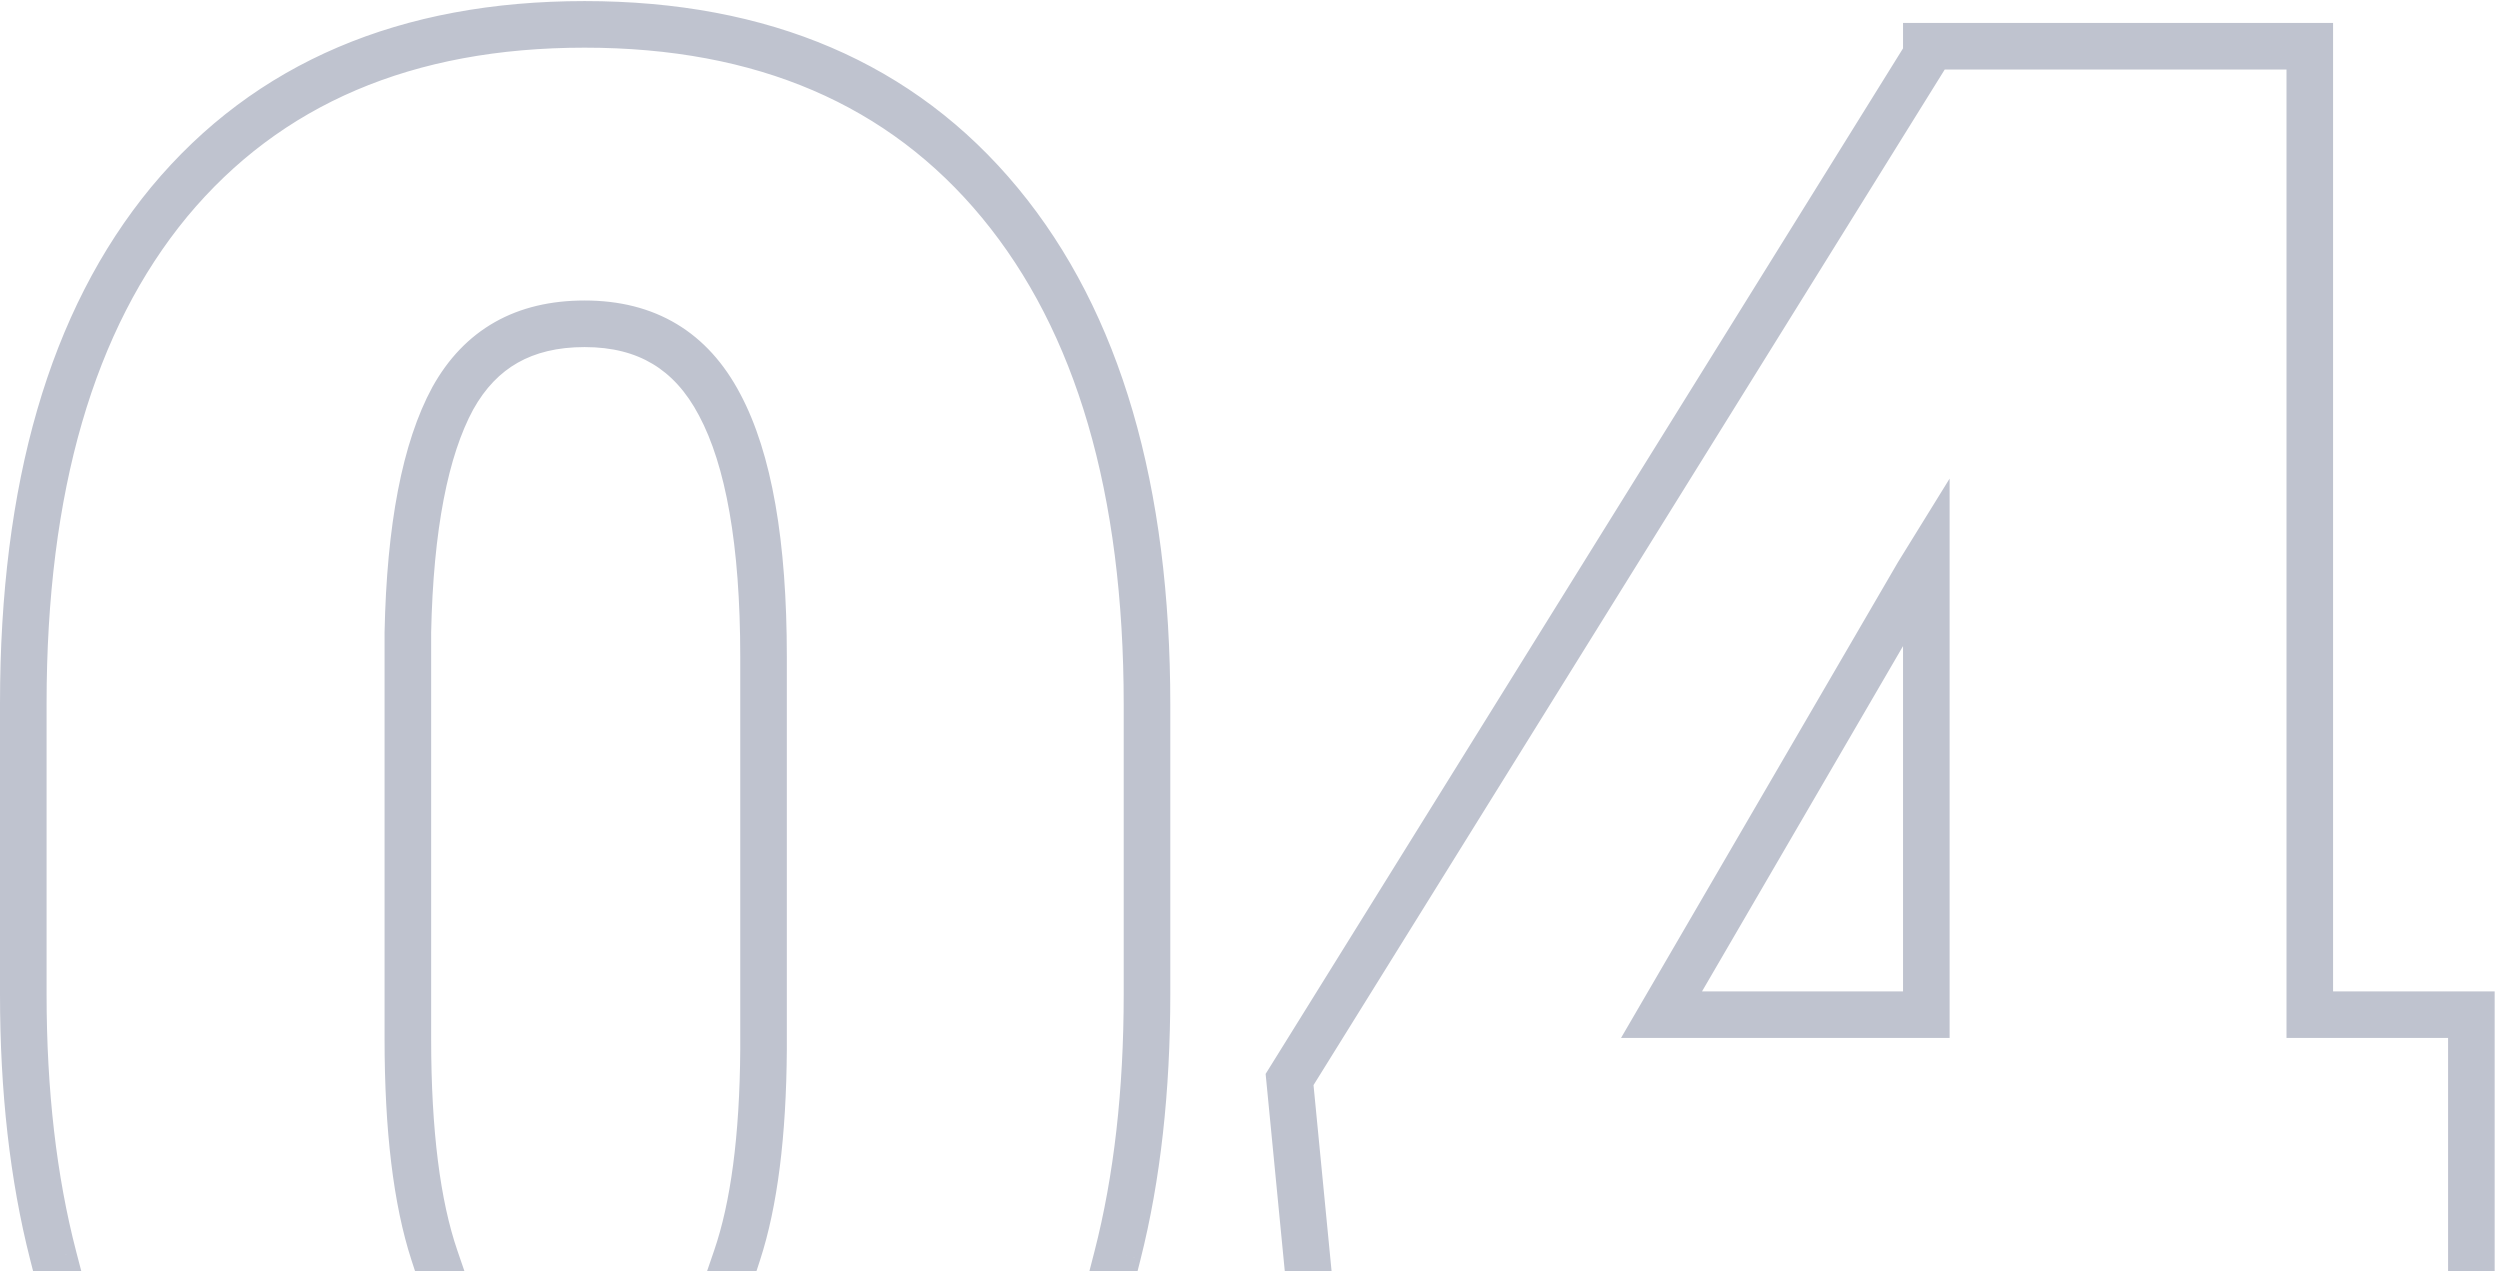 <svg width="161" height="82" viewBox="0 0 161 82" fill="none" xmlns="http://www.w3.org/2000/svg">
<path fill-rule="evenodd" clip-rule="evenodd" d="M10.512 12.681L10.51 12.684C4.123 20.425 1 31.348 1 45.312V64.016C1 70.228 1.631 75.844 2.906 80.852H3.939C2.646 75.881 2 70.269 2 64.016V45.312C2 31.484 5.094 20.82 11.281 13.32C17.516 5.82 26.305 2.07 37.648 2.07C48.992 2.07 57.781 5.844 64.016 13.391C70.25 20.938 73.367 31.602 73.367 45.383V64.016C73.367 70.276 72.728 75.888 71.45 80.852H72.482C73.743 75.851 74.367 70.235 74.367 64.016V45.383C74.367 31.462 71.219 20.541 64.787 12.754C58.331 4.939 49.237 1.07 37.648 1.07C26.061 1.07 16.969 4.914 10.512 12.681ZM159.656 80.852V65.844V64.844H158.656H149.25V3.477V2.477H148.25H124.555H123.555V3.402L82.713 69.113L82.534 69.4L82.567 69.737L83.646 80.852H84.651L83.562 69.641L124.555 3.688V3.477H125.555H147.25H148.25V4.477V64.844V65.844H149.25H157.656H158.656V66.844V80.852H159.656ZM47.993 80.852C49.077 77.523 49.637 73.107 49.672 67.602V42.289C49.672 34.93 48.711 29.445 46.789 25.836C44.867 22.18 41.82 20.352 37.648 20.352C33.57 20.352 30.594 22.039 28.719 25.414C26.891 28.789 25.906 33.898 25.766 40.742V66.898C25.766 72.742 26.328 77.393 27.452 80.852H28.506C27.366 77.527 26.766 72.9 26.766 66.898V40.752C26.906 33.97 27.884 29.058 29.596 25.895C30.455 24.349 31.543 23.228 32.851 22.487C34.162 21.744 35.749 21.352 37.648 21.352C39.585 21.352 41.205 21.774 42.548 22.58C43.89 23.386 45.014 24.609 45.904 26.301L45.906 26.306C47.712 29.697 48.672 34.982 48.672 42.289V67.598C48.636 73.253 48.039 77.649 46.938 80.852H47.993ZM124.555 65.844V64.844V36.247V34.344L123.555 35.963L123.078 36.734L106.715 64.844L106.133 65.844H107.29H123.555H124.555ZM107.872 64.844L123.555 37.903V64.844H107.872Z" fill="#BFC3CF"/>
<path d="M10.51 12.684L9.739 12.047L9.739 12.047L10.51 12.684ZM10.512 12.681L9.743 12.042L9.741 12.045L10.512 12.681ZM2.906 80.852L1.937 81.098L2.129 81.852H2.906V80.852ZM3.939 80.852V81.852H5.232L4.906 80.6L3.939 80.852ZM11.281 13.32L10.512 12.681L10.51 12.684L11.281 13.32ZM71.45 80.852L70.482 80.602L70.16 81.852H71.45V80.852ZM72.482 80.852V81.852H73.261L73.452 81.096L72.482 80.852ZM64.787 12.754L64.016 13.391L64.016 13.391L64.787 12.754ZM159.656 80.852V81.852H160.656V80.852H159.656ZM159.656 64.844H160.656V63.844H159.656V64.844ZM149.25 64.844H148.25V65.844H149.25V64.844ZM149.25 2.477H150.25V1.477H149.25V2.477ZM123.555 2.477V1.477H122.555V2.477H123.555ZM123.555 3.402L124.404 3.93L124.555 3.688V3.402H123.555ZM82.713 69.113L83.562 69.641L83.562 69.641L82.713 69.113ZM82.534 69.4L81.685 68.872L81.506 69.16L81.539 69.497L82.534 69.4ZM82.567 69.737L81.572 69.834L81.572 69.834L82.567 69.737ZM83.646 80.852L82.651 80.948L82.739 81.852H83.646V80.852ZM84.651 80.852V81.852H85.753L85.646 80.755L84.651 80.852ZM83.562 69.641L82.713 69.113L82.534 69.4L82.567 69.737L83.562 69.641ZM124.555 3.688L125.404 4.215L125.555 3.973V3.688H124.555ZM124.555 3.477V2.477H123.555V3.477H124.555ZM148.25 3.477H149.25V2.477H148.25V3.477ZM148.25 65.844H147.25V66.844H148.25V65.844ZM158.656 65.844H159.656V64.844H158.656V65.844ZM158.656 80.852H157.656V81.852H158.656V80.852ZM49.672 67.602L50.672 67.608V67.602H49.672ZM47.993 80.852V81.852H48.719L48.944 81.161L47.993 80.852ZM46.789 25.836L45.904 26.301L45.906 26.306L46.789 25.836ZM28.719 25.414L27.845 24.928L27.84 24.938L28.719 25.414ZM25.766 40.742L24.766 40.722L24.766 40.732V40.742H25.766ZM27.452 80.852L26.501 81.161L26.726 81.852H27.452V80.852ZM28.506 80.852V81.852H29.906L29.452 80.527L28.506 80.852ZM26.766 40.752L25.766 40.732L25.766 40.742V40.752H26.766ZM29.596 25.895L28.721 25.409L28.716 25.419L29.596 25.895ZM32.851 22.487L32.357 21.617L32.357 21.617L32.851 22.487ZM42.548 22.58L42.033 23.438L42.033 23.438L42.548 22.58ZM45.904 26.301L45.019 26.767L45.021 26.771L45.904 26.301ZM45.906 26.306L45.024 26.776L45.024 26.776L45.906 26.306ZM48.672 67.598L49.672 67.605V67.598H48.672ZM46.938 80.852L45.993 80.527L45.538 81.852H46.938V80.852ZM124.555 65.844V66.844H125.555V65.844H124.555ZM124.555 34.344H125.555V30.822L123.704 33.818L124.555 34.344ZM123.555 35.963L124.405 36.488L124.405 36.488L123.555 35.963ZM123.078 36.734L122.227 36.209L122.22 36.22L122.214 36.231L123.078 36.734ZM106.715 64.844L105.851 64.341L105.851 64.341L106.715 64.844ZM106.133 65.844L105.269 65.341L104.394 66.844H106.133V65.844ZM123.555 37.903H124.555V34.198L122.69 37.4L123.555 37.903ZM107.872 64.844L107.008 64.341L106.133 65.844H107.872V64.844ZM123.555 64.844V65.844H124.555V64.844H123.555ZM11.281 13.32L11.284 13.318L9.741 12.045L9.739 12.047L11.281 13.32ZM2 45.312C2 31.484 5.094 20.82 11.281 13.32L9.739 12.047C3.152 20.031 0 31.212 0 45.312H2ZM2 64.016V45.312H0V64.016H2ZM3.875 80.605C2.625 75.693 2 70.162 2 64.016H0C0 70.295 0.638 75.996 1.937 81.098L3.875 80.605ZM2.906 81.852H3.939V79.852H2.906V81.852ZM1 64.016C1 70.336 1.653 76.035 2.971 81.103L4.906 80.6C3.639 75.727 3 70.202 3 64.016H1ZM1 45.312V64.016H3V45.312H1ZM10.51 12.684C4.123 20.425 1 31.348 1 45.312H3C3 31.62 6.064 21.215 12.053 13.957L10.51 12.684ZM37.648 1.07C26.061 1.07 16.969 4.914 10.512 12.681L12.05 13.96C18.063 6.727 26.548 3.07 37.648 3.07V1.07ZM64.787 12.754C58.331 4.939 49.237 1.07 37.648 1.07V3.07C48.747 3.07 57.232 6.748 63.245 14.027L64.787 12.754ZM74.367 45.383C74.367 31.462 71.219 20.541 64.787 12.754L63.245 14.027C69.281 21.334 72.367 31.741 72.367 45.383H74.367ZM74.367 64.016V45.383H72.367V64.016H74.367ZM72.419 81.101C73.722 76.04 74.367 70.342 74.367 64.016H72.367C72.367 70.21 71.735 75.736 70.482 80.602L72.419 81.101ZM71.45 81.852H72.482V79.852H71.45V81.852ZM73.367 64.016C73.367 70.17 72.749 75.702 71.513 80.607L73.452 81.096C74.737 76.001 75.367 70.3 75.367 64.016H73.367ZM73.367 45.383V64.016H75.367V45.383H73.367ZM64.016 13.391C70.25 20.938 73.367 31.602 73.367 45.383H75.367C75.367 31.324 72.189 20.144 65.558 12.117L64.016 13.391ZM37.648 2.07C48.992 2.07 57.781 5.844 64.016 13.391L65.558 12.117C58.88 4.034 49.483 0.07 37.648 0.07V2.07ZM11.281 13.32C17.516 5.82 26.305 2.07 37.648 2.07V0.07C25.819 0.07 16.422 4.008 9.743 12.042L11.281 13.32ZM160.656 80.852V65.844H158.656V80.852H160.656ZM160.656 65.844V64.844H158.656V65.844H160.656ZM159.656 63.844H158.656V65.844H159.656V63.844ZM158.656 63.844H149.25V65.844H158.656V63.844ZM150.25 64.844V3.477H148.25V64.844H150.25ZM150.25 3.477V2.477H148.25V3.477H150.25ZM149.25 1.477H148.25V3.477H149.25V1.477ZM148.25 1.477H124.555V3.477H148.25V1.477ZM124.555 1.477H123.555V3.477H124.555V1.477ZM122.555 2.477V3.402H124.555V2.477H122.555ZM122.705 2.874L81.864 68.585L83.562 69.641L124.404 3.93L122.705 2.874ZM81.864 68.585L81.685 68.872L83.384 69.928L83.562 69.641L81.864 68.585ZM81.539 69.497L81.572 69.834L83.562 69.641L83.53 69.304L81.539 69.497ZM81.572 69.834L82.651 80.948L84.642 80.755L83.562 69.641L81.572 69.834ZM83.646 81.852H84.651V79.852H83.646V81.852ZM82.567 69.737L83.656 80.948L85.646 80.755L84.558 69.544L82.567 69.737ZM123.705 3.16L82.713 69.113L84.412 70.168L125.404 4.215L123.705 3.16ZM123.555 3.477V3.688H125.555V3.477H123.555ZM125.555 2.477H124.555V4.477H125.555V2.477ZM147.25 2.477H125.555V4.477H147.25V2.477ZM148.25 2.477H147.25V4.477H148.25V2.477ZM149.25 4.477V3.477H147.25V4.477H149.25ZM149.25 64.844V4.477H147.25V64.844H149.25ZM149.25 65.844V64.844H147.25V65.844H149.25ZM149.25 64.844H148.25V66.844H149.25V64.844ZM157.656 64.844H149.25V66.844H157.656V64.844ZM158.656 64.844H157.656V66.844H158.656V64.844ZM159.656 66.844V65.844H157.656V66.844H159.656ZM159.656 80.852V66.844H157.656V80.852H159.656ZM158.656 81.852H159.656V79.852H158.656V81.852ZM48.672 67.595C48.637 73.049 48.081 77.351 47.042 80.542L48.944 81.161C50.073 77.696 50.636 73.164 50.672 67.608L48.672 67.595ZM48.672 42.289V67.602H50.672V42.289H48.672ZM45.906 26.306C47.712 29.697 48.672 34.982 48.672 42.289H50.672C50.672 34.877 49.71 29.194 47.672 25.366L45.906 26.306ZM37.648 21.352C39.585 21.352 41.205 21.774 42.548 22.58C43.89 23.386 45.014 24.609 45.904 26.301L47.674 25.371C46.642 23.407 45.282 21.888 43.577 20.865C41.873 19.843 39.884 19.352 37.648 19.352V21.352ZM29.593 25.9C30.453 24.352 31.542 23.229 32.851 22.487C34.162 21.744 35.749 21.352 37.648 21.352V19.352C35.47 19.352 33.529 19.803 31.864 20.747C30.196 21.693 28.86 23.101 27.845 24.928L29.593 25.9ZM26.765 40.763C26.905 33.972 27.884 29.055 29.598 25.89L27.84 24.938C25.897 28.523 24.907 33.825 24.766 40.722L26.765 40.763ZM26.766 66.898V40.742H24.766V66.898H26.766ZM28.403 80.542C27.325 77.226 26.766 72.693 26.766 66.898H24.766C24.766 72.792 25.331 77.561 26.501 81.161L28.403 80.542ZM27.452 81.852H28.506V79.852H27.452V81.852ZM25.766 66.898C25.766 72.95 26.369 77.703 27.56 81.176L29.452 80.527C28.363 77.352 27.766 72.85 27.766 66.898H25.766ZM25.766 40.752V66.898H27.766V40.752H25.766ZM28.716 25.419C26.891 28.792 25.907 33.897 25.766 40.732L27.765 40.773C27.905 34.044 28.877 29.323 30.475 26.371L28.716 25.419ZM32.357 21.617C30.871 22.46 29.659 23.724 28.722 25.409L30.47 26.381C31.252 24.975 32.216 23.996 33.344 23.357L32.357 21.617ZM37.648 20.352C35.609 20.352 33.846 20.773 32.357 21.617L33.344 23.357C34.478 22.714 35.889 22.352 37.648 22.352V20.352ZM43.062 21.723C41.539 20.809 39.734 20.352 37.648 20.352V22.352C39.436 22.352 40.871 22.74 42.033 23.438L43.062 21.723ZM46.789 25.836C45.828 24.008 44.586 22.637 43.062 21.723L42.033 23.438C43.195 24.134 44.2 25.209 45.019 26.767L46.789 25.836ZM46.789 25.836L46.787 25.831L45.021 26.771L45.024 26.776L46.789 25.836ZM49.672 42.289C49.672 34.93 48.711 29.445 46.789 25.836L45.024 26.776C46.713 29.948 47.672 35.034 47.672 42.289H49.672ZM49.672 67.598V42.289H47.672V67.598H49.672ZM47.884 81.177C49.034 77.829 49.635 73.312 49.672 67.605L47.672 67.592C47.636 73.195 47.043 77.469 45.993 80.527L47.884 81.177ZM46.938 81.852H47.993V79.852H46.938V81.852ZM123.555 64.844V65.844H125.555V64.844H123.555ZM123.555 36.247V64.844H125.555V36.247H123.555ZM123.555 34.344V36.247H125.555V34.344H123.555ZM124.405 36.488L125.405 34.869L123.704 33.818L122.704 35.437L124.405 36.488ZM123.929 37.26L124.405 36.488L122.704 35.437L122.227 36.209L123.929 37.26ZM107.579 65.347L123.942 37.237L122.214 36.231L105.851 64.341L107.579 65.347ZM106.997 66.347L107.579 65.347L105.851 64.341L105.269 65.341L106.997 66.347ZM107.29 64.844H106.133V66.844H107.29V64.844ZM123.555 64.844H107.29V66.844H123.555V64.844ZM124.555 64.844H123.555V66.844H124.555V64.844ZM122.69 37.4L107.008 64.341L108.736 65.347L124.419 38.407L122.69 37.4ZM124.555 64.844V37.903H122.555V64.844H124.555ZM107.872 65.844H123.555V63.844H107.872V65.844Z" fill="#BFC3CF"/>
</svg>
